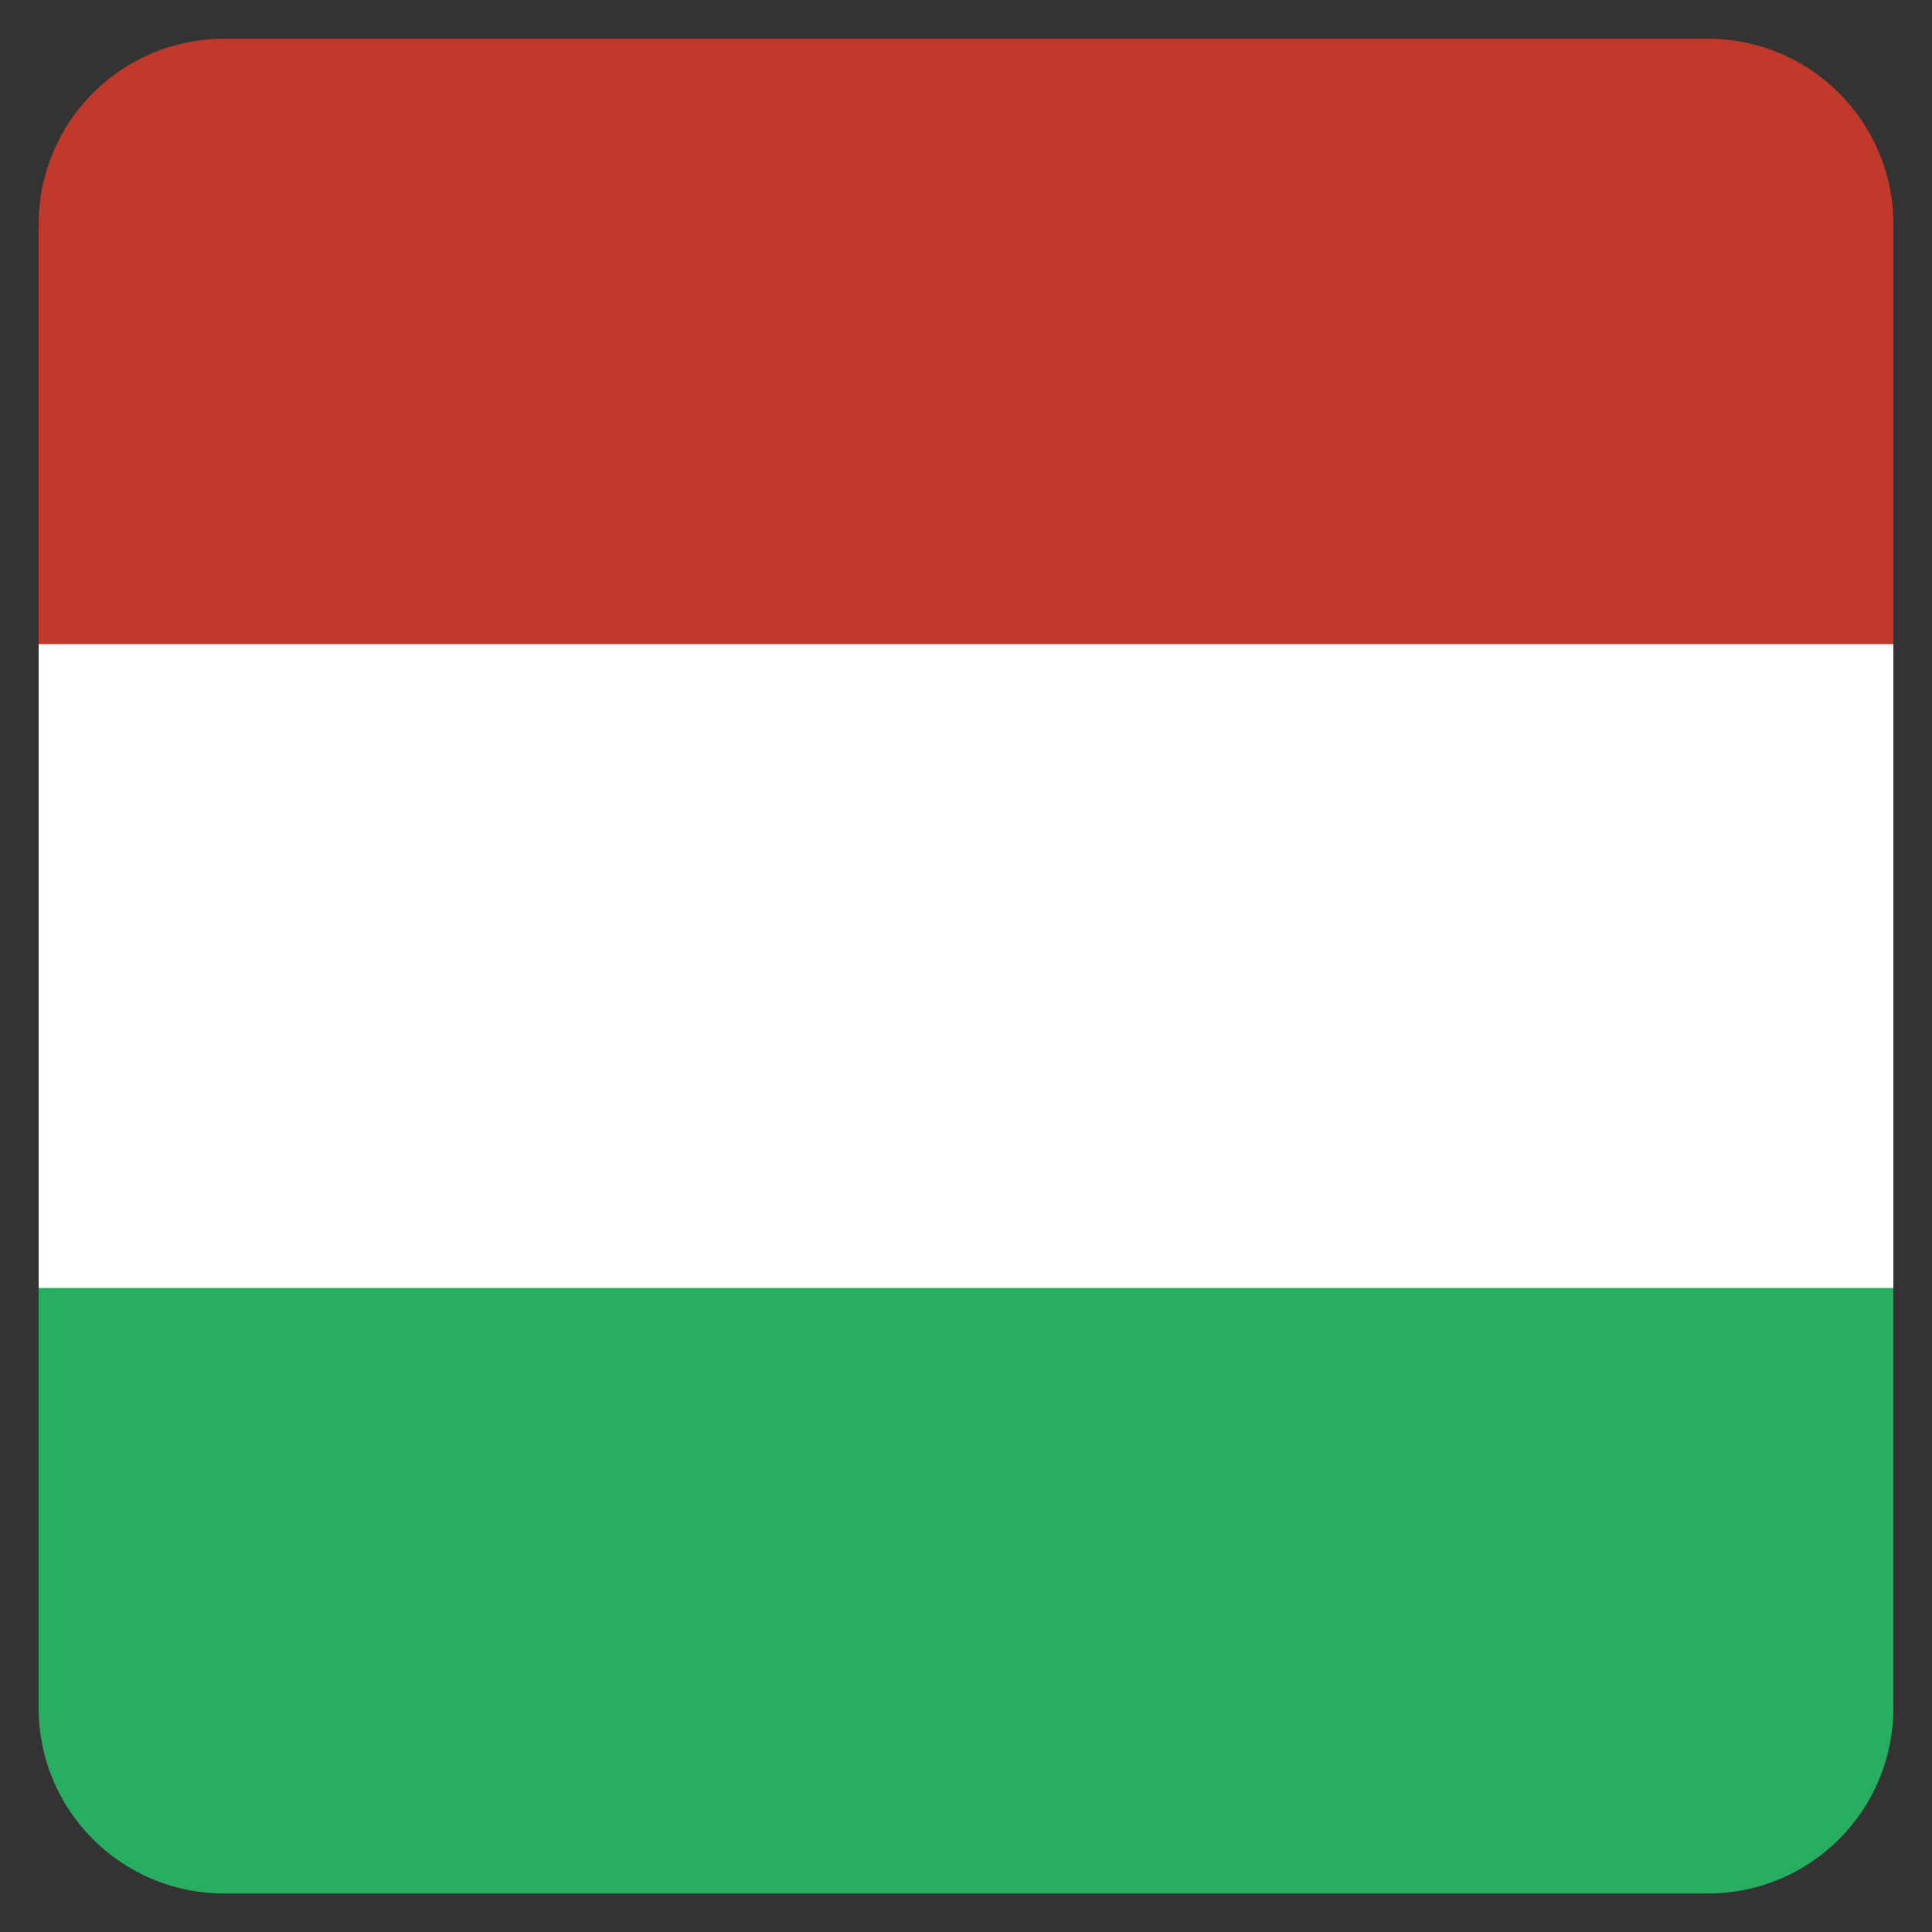 <?xml version="1.0" encoding="utf-8"?>
<!-- Generator: Adobe Illustrator 26.2.1, SVG Export Plug-In . SVG Version: 6.00 Build 0)  -->
<svg version="1.1"
	 id="svg2" xmlns:cc="http://creativecommons.org/ns#" xmlns:dc="http://purl.org/dc/elements/1.1/" xmlns:inkscape="http://www.inkscape.org/namespaces/inkscape" xmlns:rdf="http://www.w3.org/1999/02/22-rdf-syntax-ns#" xmlns:sodipodi="http://sodipodi.sourceforge.net/DTD/sodipodi-0.dtd" xmlns:svg="http://www.w3.org/2000/svg"
	 xmlns="http://www.w3.org/2000/svg" xmlns:xlink="http://www.w3.org/1999/xlink" x="0px" y="0px" viewBox="0 0 512 512"
	 style="enable-background:new 0 0 512 512;" xml:space="preserve">
<rect x="0" y="0" width="512" height="512" fill="#333333" stroke="none"/>
<style type="text/css">
	.st0{clip-path:url(#SVGID_00000132780340556265774820000008668925778818024607_);}
	.st1{fill:#C0392B;}
	.st2{fill:#FFFFFF;}
	.st3{fill:#27AE60;}
</style>
<g id="layer1" transform="translate(0 -540.362)">
	<g>
		<defs>
			<path id="SVGID_1_" d="M51.2,540.4h409.6c28.3,0,51.2,22.9,51.2,51.2v409.6c0,28.3-22.9,51.2-51.2,51.2H51.2
				c-28.3,0-51.2-22.9-51.2-51.2V591.6C0,563.3,22.9,540.4,51.2,540.4z"/>
		</defs>
		<clipPath id="SVGID_00000090257867269083477340000009054128528564675213_">
			<use xlink:href="#SVGID_1_"  style="overflow:visible;"/>
		</clipPath>
		
			<g id="g3775" transform="matrix(.96 0 0 .96 10.24 31.854)" style="clip-path:url(#SVGID_00000090257867269083477340000009054128528564675213_);">
			<g id="g3753" transform="translate(0 10)">
				<path id="rect2985" class="st1" d="M522.7,519.7v177.8H-10.7V519.7H522.7z"/>
				<path id="rect2987" class="st2" d="M522.7,697.5v177.8H-10.7V697.5H522.7z"/>
				<path id="rect2989" class="st3" d="M522.7,875.3V1053H-10.7V875.3L522.7,875.3z"/>
			</g>
		</g>
	</g>
</g>
</svg>
